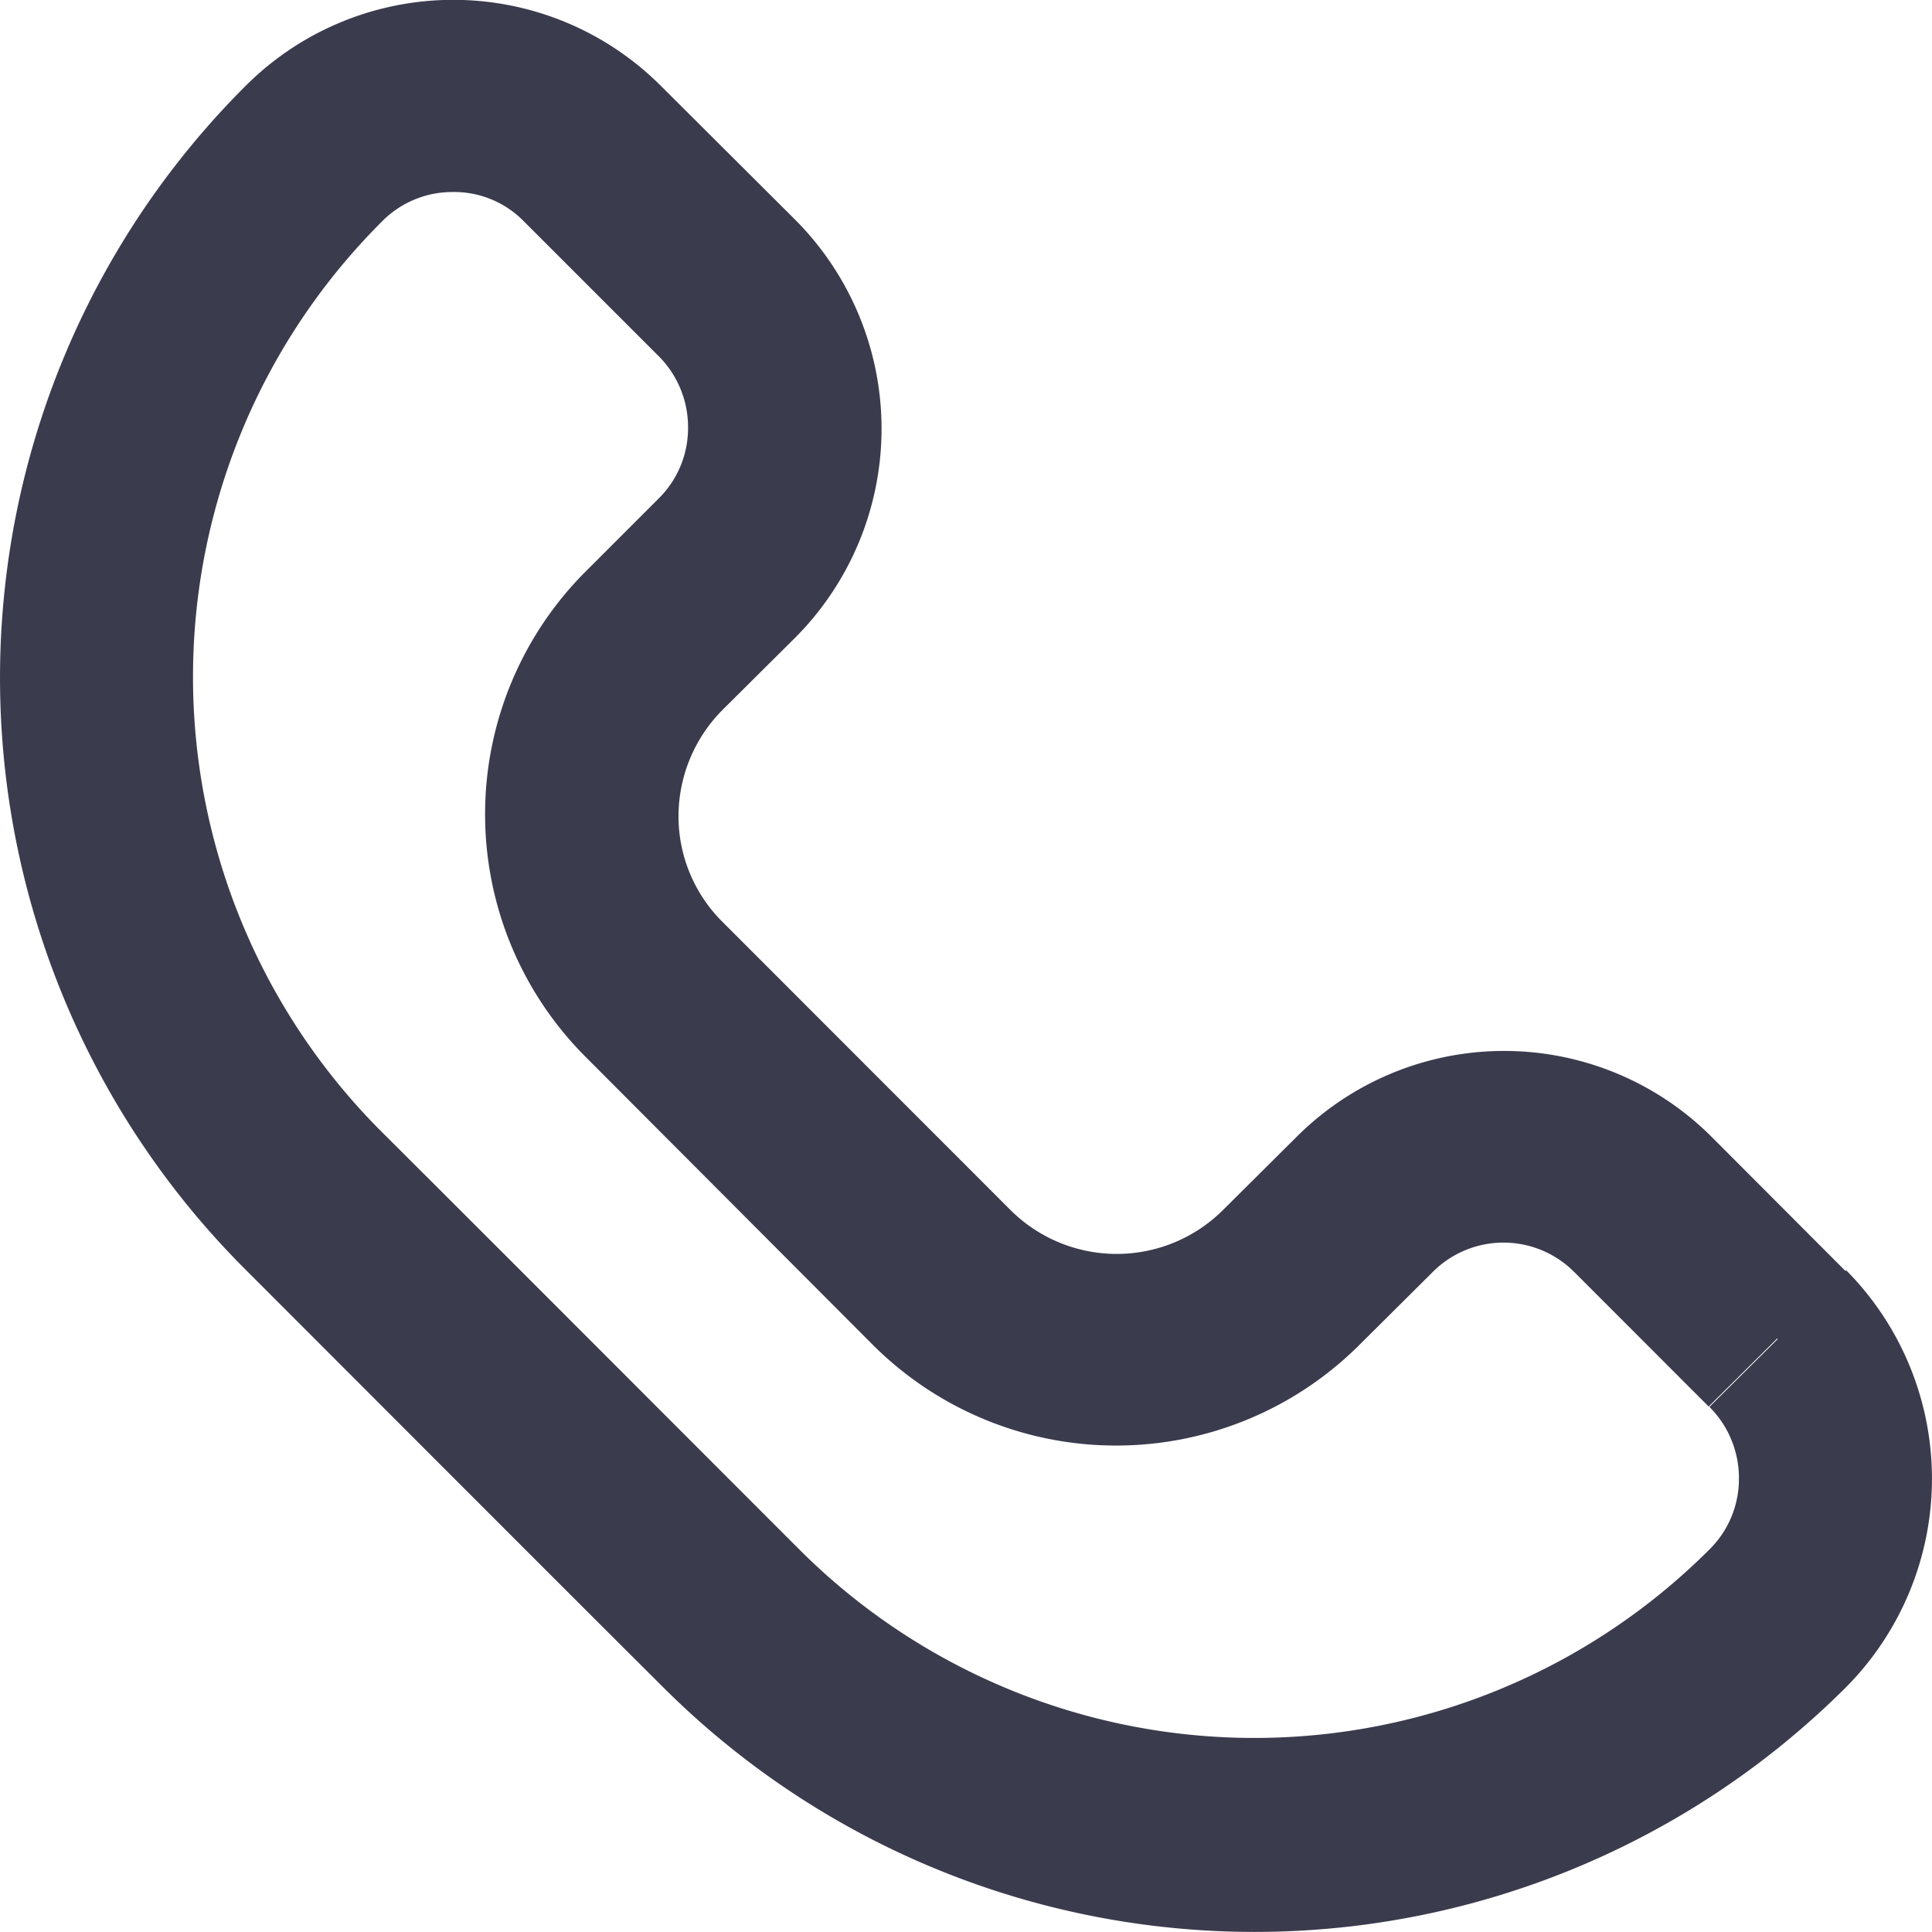 <svg xmlns="http://www.w3.org/2000/svg" width="25.667" height="25.667" viewBox="0 0 25.667 25.667"><g transform="translate(0 0.01)"><path d="M23.627,17.795l.905-.905L22.746,15.1a3.9,3.9,0,0,0-5.527,0l-.971.965a2,2,0,0,1-2.824,0L9.605,12.244a1.978,1.978,0,0,1-.591-1.412A2.007,2.007,0,0,1,9.6,9.42l.971-.965a3.933,3.933,0,0,0,0-5.539L8.785,1.136a3.9,3.9,0,0,0-5.527,0h0a11.107,11.107,0,0,0,0,15.717c1.388,1.388,4.157,4.163,5.551,5.551a11.121,11.121,0,0,0,15.717,0h0a3.933,3.933,0,0,0,0-5.539l-.905.911-.911.905a1.334,1.334,0,0,1,.392.947,1.314,1.314,0,0,1-.392.947h0a8.55,8.55,0,0,1-12.091,0c-1.388-1.388-4.157-4.163-5.551-5.551a8.543,8.543,0,0,1,0-12.085l.006-.006a1.31,1.31,0,0,1,.941-.392,1.294,1.294,0,0,1,.947.392L8.749,4.72a1.334,1.334,0,0,1,.392.947,1.314,1.314,0,0,1-.392.947l-.965.965a4.559,4.559,0,0,0,0,6.456L11.6,17.861a4.574,4.574,0,0,0,6.456,0l.971-.965a1.326,1.326,0,0,1,1.888-.006L22.7,18.676l.911-.905Z" fill="#3b3b4e"/></g></svg>